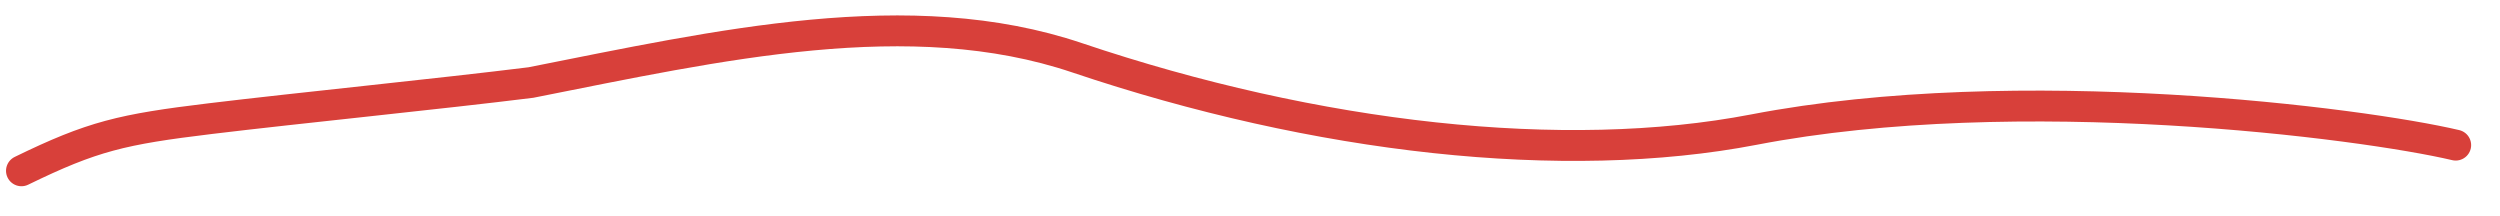 <?xml version="1.0" encoding="UTF-8"?> <svg xmlns="http://www.w3.org/2000/svg" width="81" height="7" viewBox="0 0 81 7" fill="none"><path d="M79.565 4.702C76.54 3.99 65.429 2.544 56.823 4.2C50.681 5.382 42.671 4.492 34.895 1.871C29.488 0.048 23.298 1.467 17.2 2.674C14.297 3.036 9.67 3.498 6.811 3.844C3.953 4.191 3.004 4.408 0.695 5.534" stroke="#D8403A" stroke-linecap="round"></path></svg> 